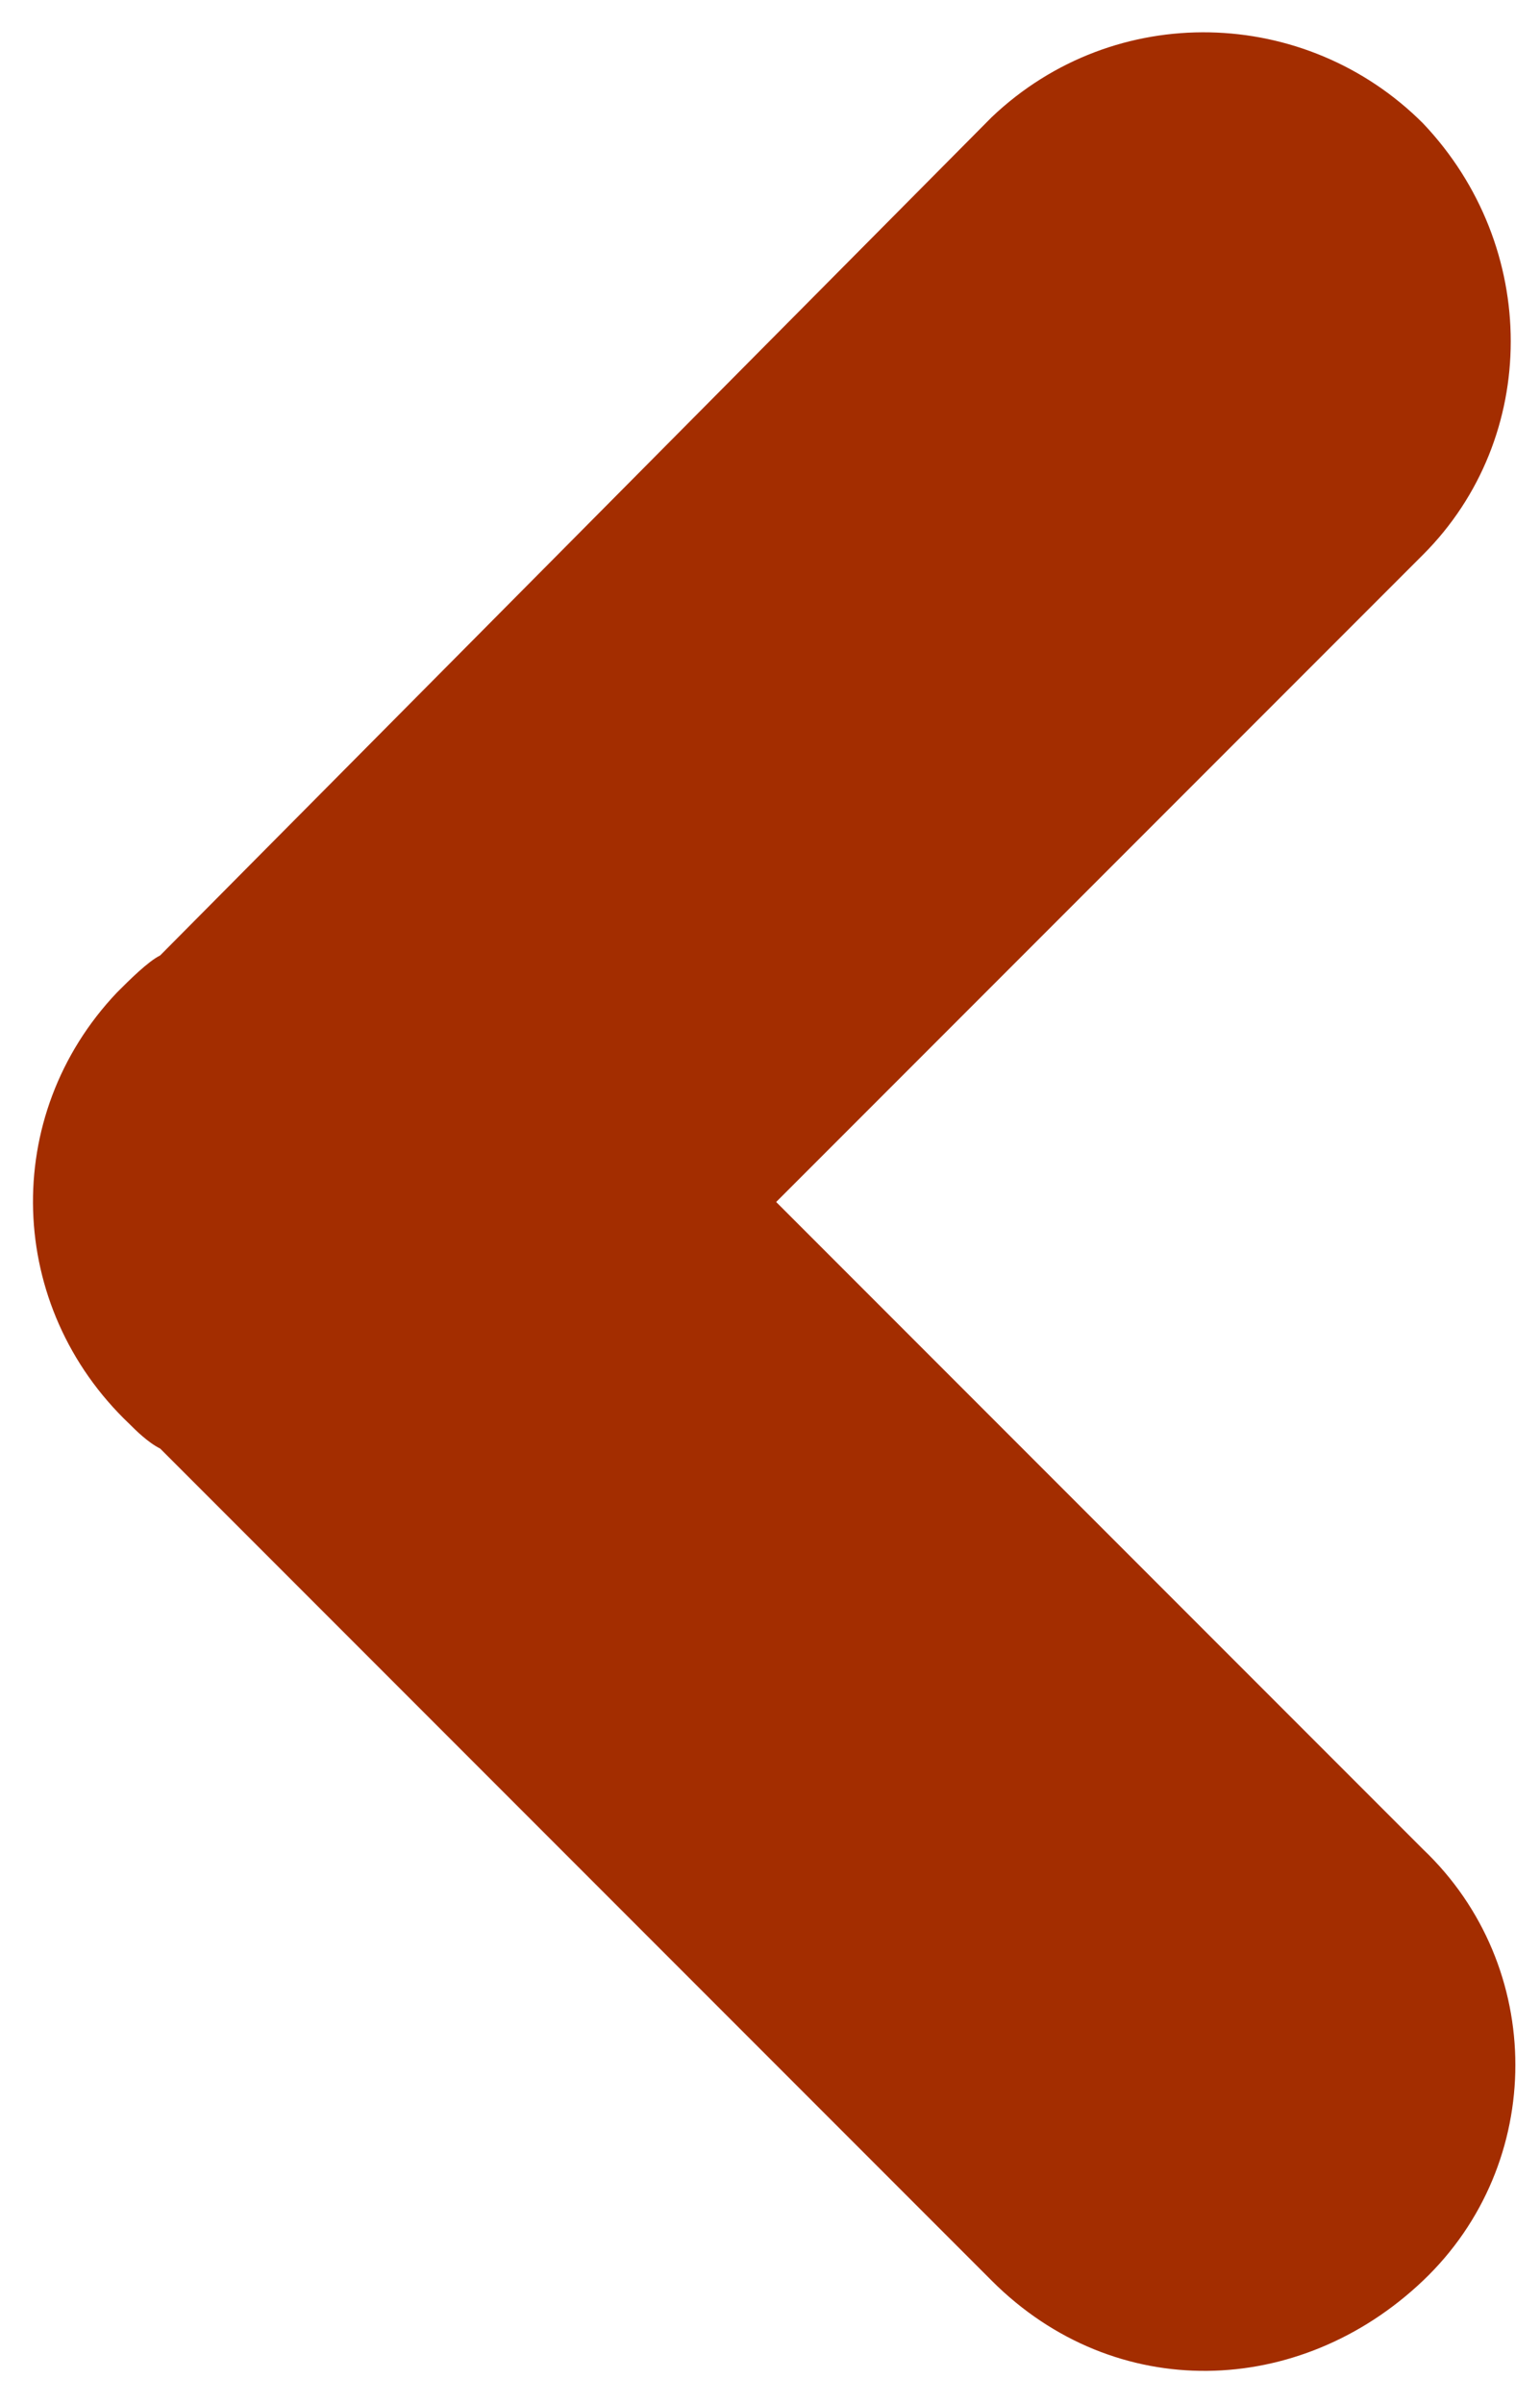 <svg xmlns="http://www.w3.org/2000/svg" viewBox="0 0 25 39"><path d="M16.1 37L2.6 23.5c-.2-.1-.4-.3-.5-.4-2-1.9-2.1-5-.2-7 .2-.2.5-.5.7-.6L16.1 1.9c2-1.9 5.1-1.8 7 .1 1.9 2 1.9 5.1 0 7L12.6 19.5 23.1 30c2 1.9 2 5.1 0 7-2 1.9-5 2-7 0z" fill="#a32d00"/></svg>